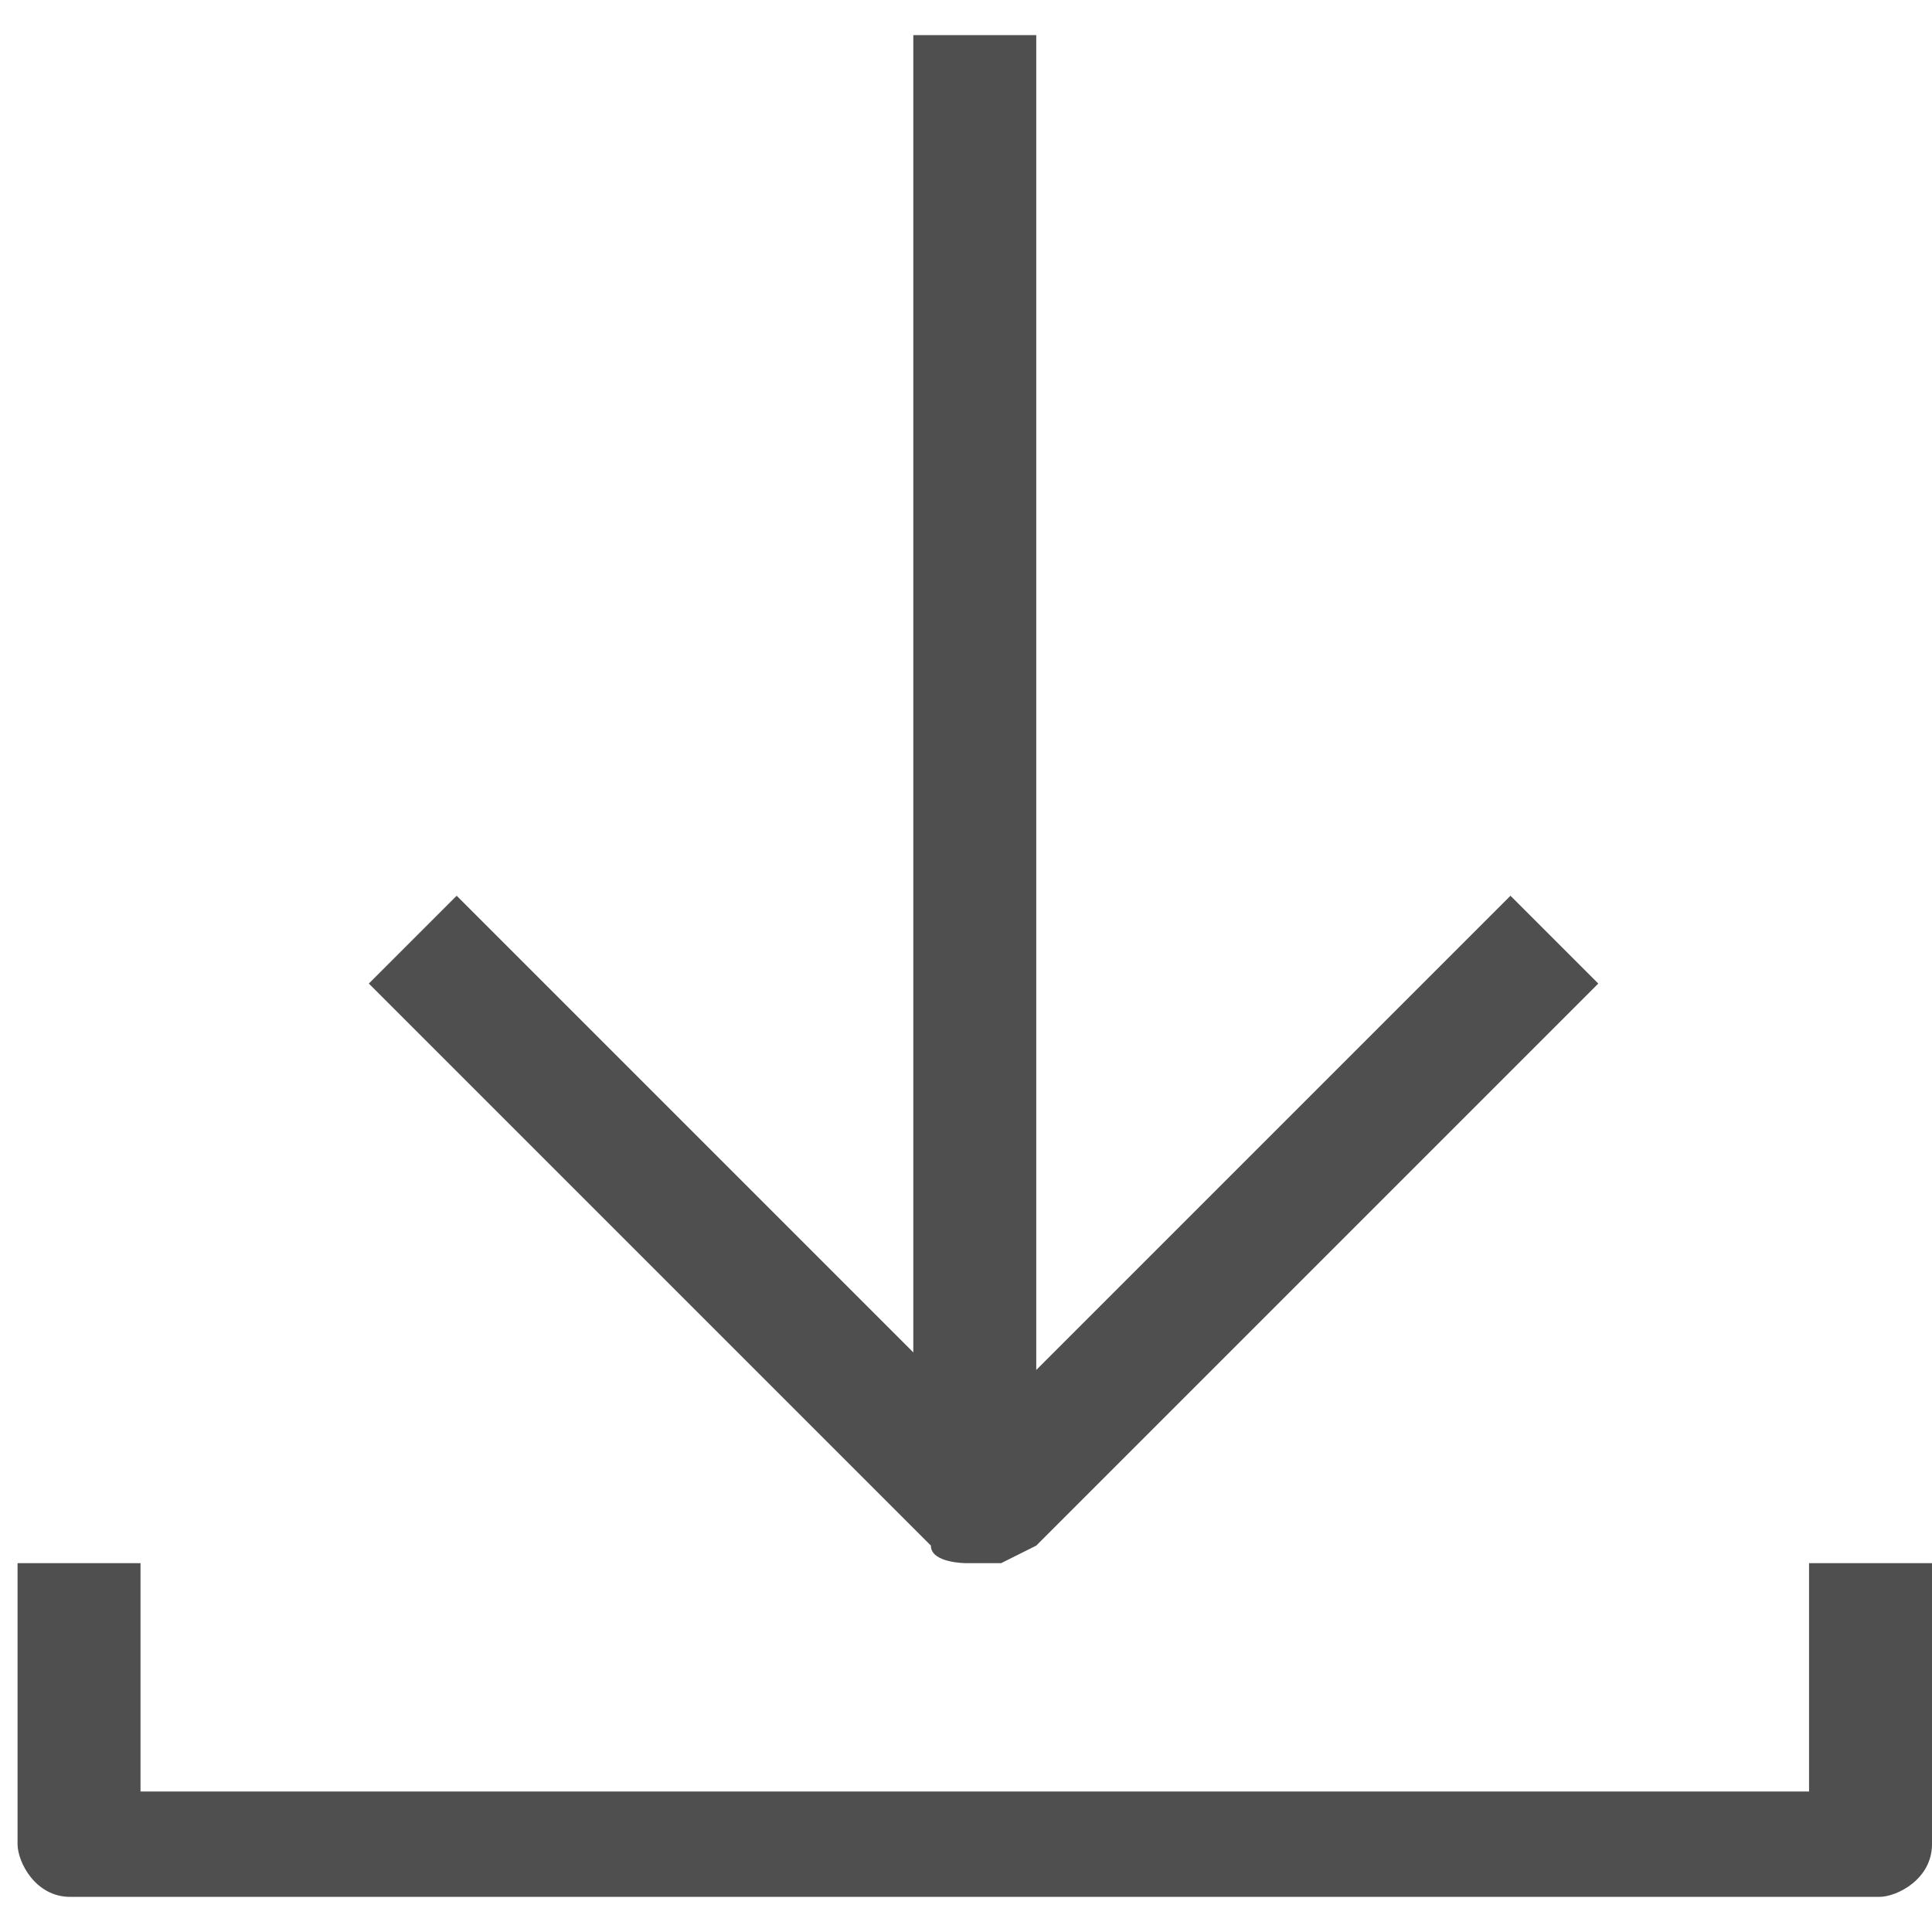 <?xml version="1.0" encoding="UTF-8"?>
<svg id="Capa_1" xmlns="http://www.w3.org/2000/svg" version="1.1" viewBox="0 0 11 11">
  <!-- Generator: Adobe Illustrator 29.3.1, SVG Export Plug-In . SVG Version: 2.1.0 Build 151)  -->
  <defs>
    <style>
      .st0 {
        fill: #4f4f4f;
      }
    </style>
  </defs>
  <path class="st0" d="M10.6,10.8H.4c-.2,0-.3-.2-.3-.3v-1.6h.7v1.3h9.5v-1.3h.7v1.6c0,.2-.2.3-.3.3Z"/>
  <path class="st0" d="M5.5,8.9c0,0-.2,0-.2-.1l-3.2-3.2.5-.5,3,3,3-3,.5.5-3.2,3.2c0,0-.2.1-.2.1Z"/>
  <rect class="st0" x="5.2" y=".2" width=".7" height="8.3"/>
</svg>